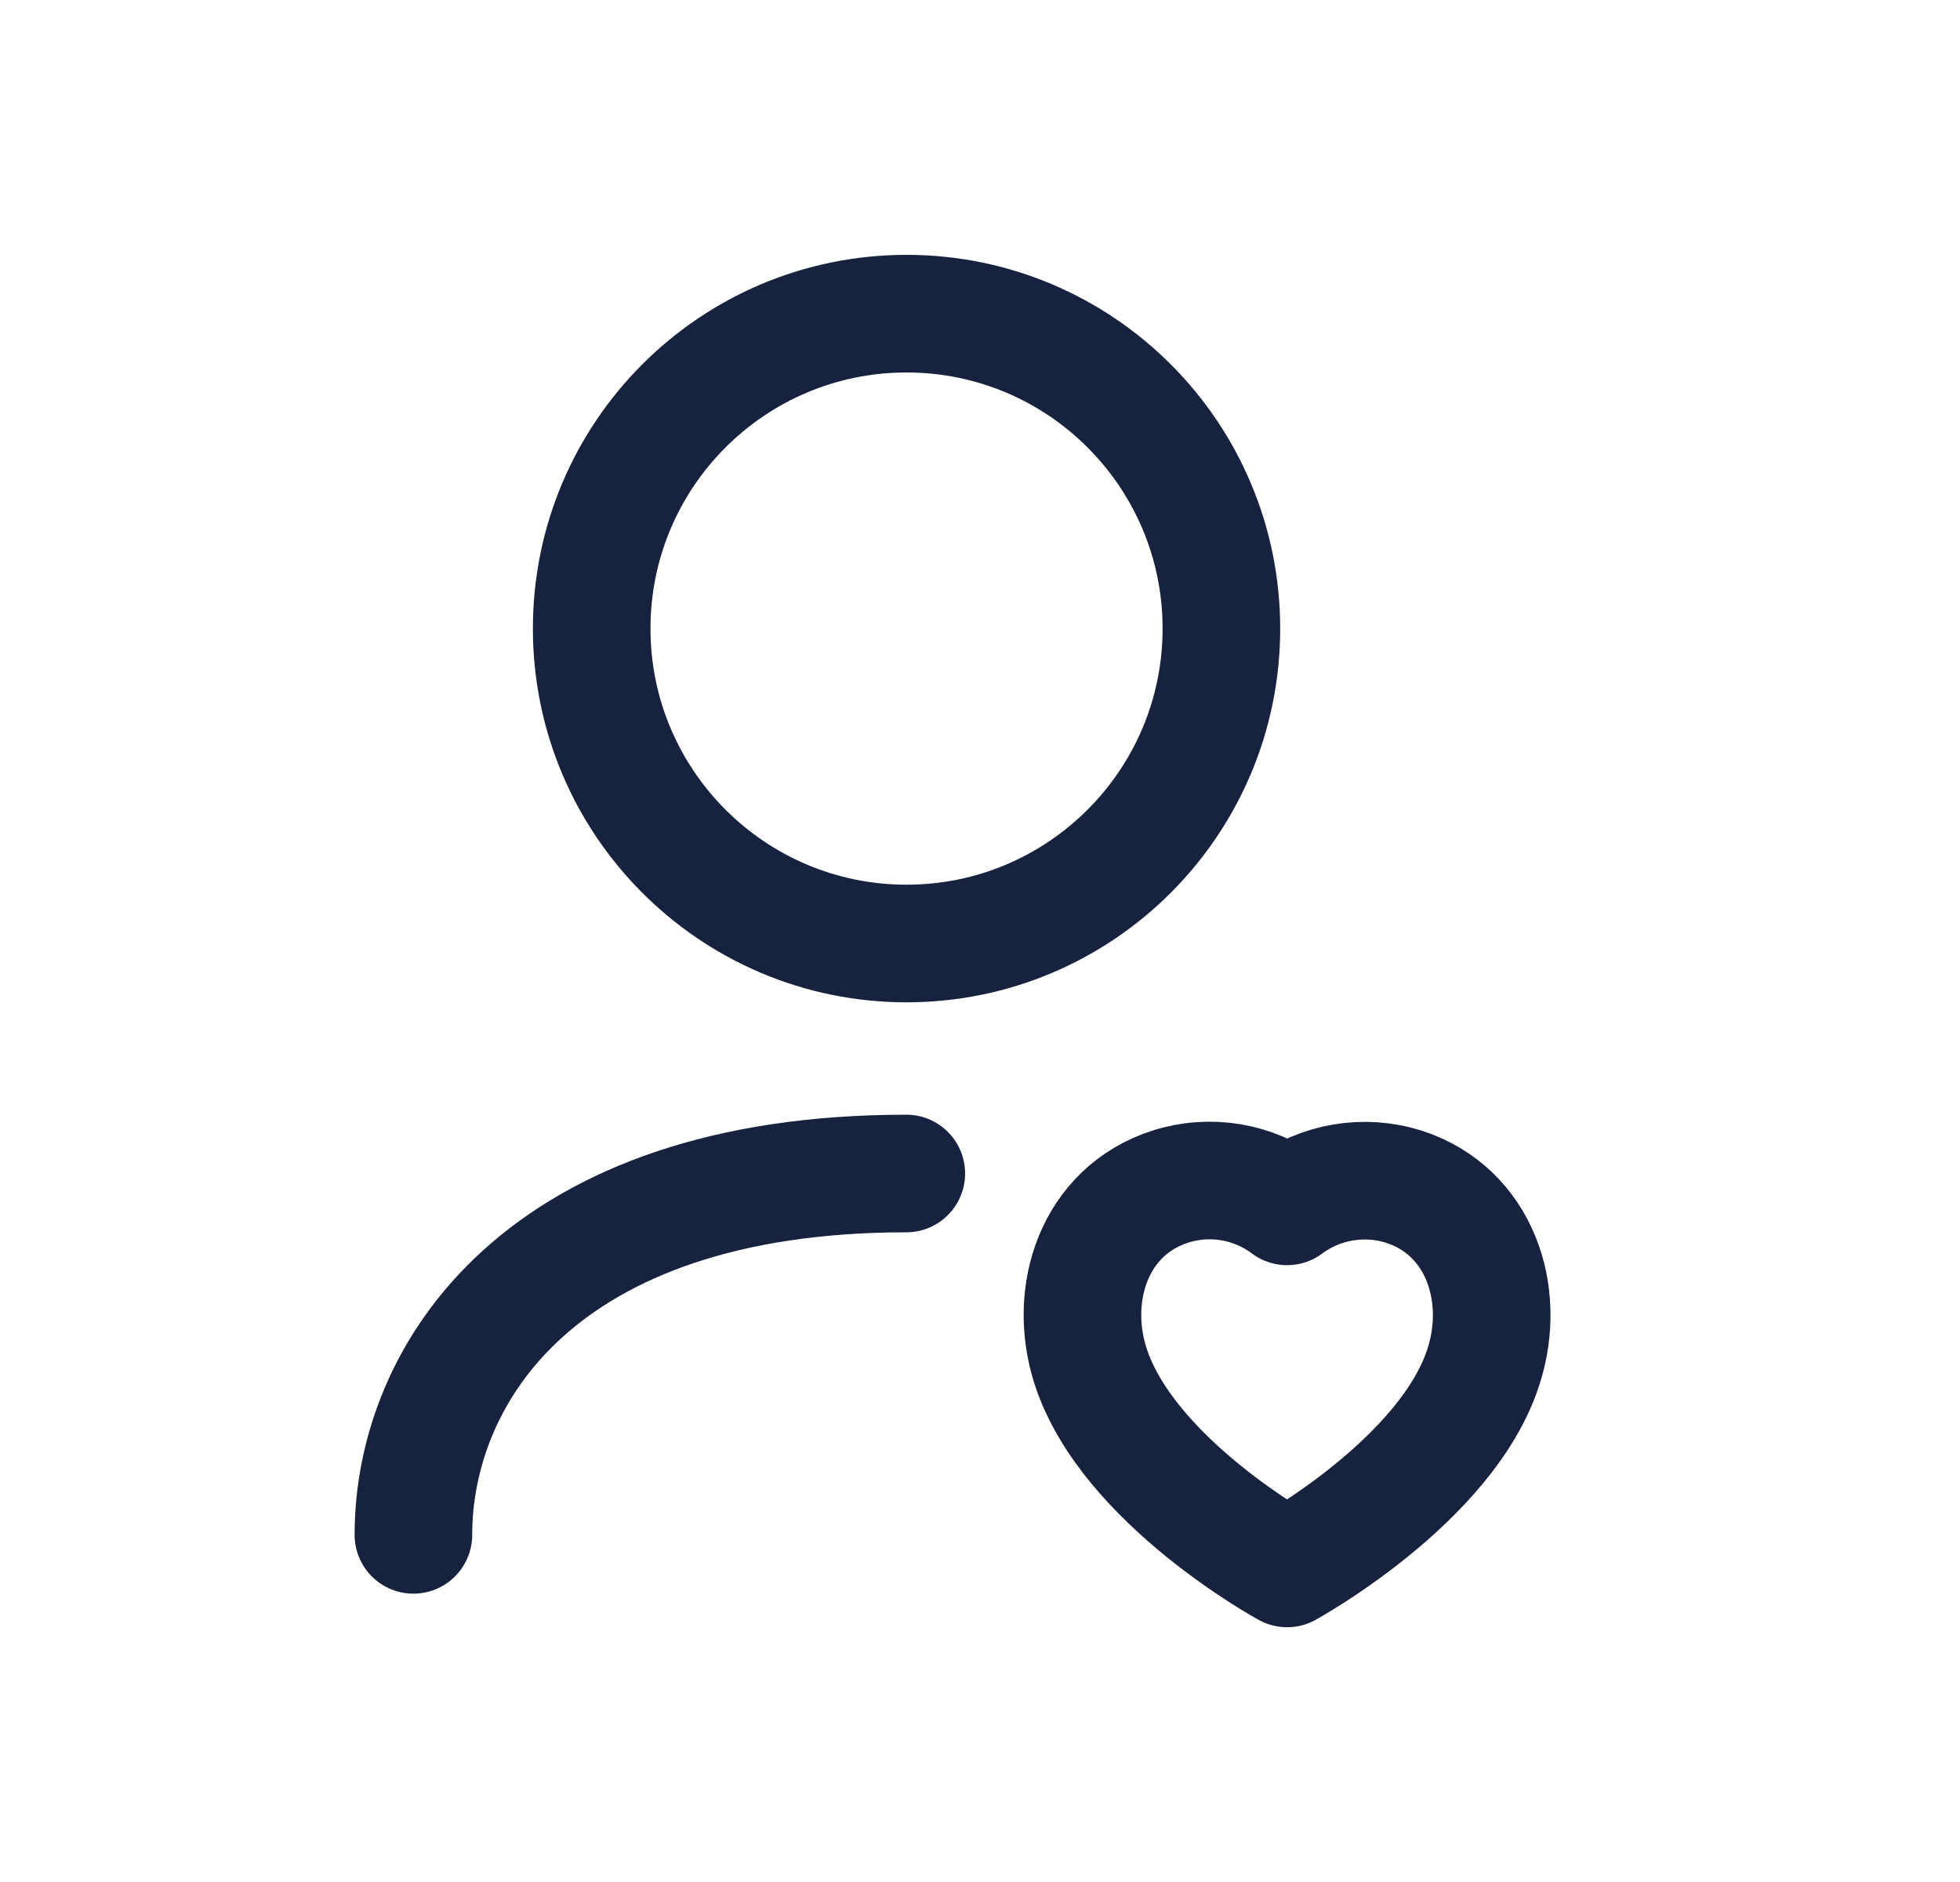 <?xml version="1.0" encoding="UTF-8"?> <svg xmlns="http://www.w3.org/2000/svg" viewBox="0 0 25 24" fill="none"><path fill-rule="evenodd" clip-rule="evenodd" d="M13.909 17.418C13.614 16.496 13.959 15.445 14.925 15.133C15.434 14.97 15.989 15.063 16.417 15.384C16.844 15.067 17.398 14.973 17.906 15.133C18.872 15.445 19.22 16.496 18.925 17.418C18.466 18.877 16.417 20.001 16.417 20.001C16.417 20.001 14.384 18.893 13.909 17.418Z" stroke="#17233e" stroke-width="1.5" stroke-linecap="round" stroke-linejoin="round"></path><path d="M5.273 19.573C5.273 17.521 6.894 14.965 11.56 14.965" stroke="#17233e" stroke-width="1.5" stroke-linecap="round" stroke-linejoin="round"></path><path fill-rule="evenodd" clip-rule="evenodd" d="M15.579 8.016C15.579 10.233 13.78 12.032 11.563 12.032C9.345 12.032 7.547 10.233 7.547 8.016C7.547 5.798 9.345 4 11.563 4C13.78 4 15.579 5.798 15.579 8.016Z" stroke="#17233e" stroke-width="1.5" stroke-linecap="round" stroke-linejoin="round"></path></svg> 